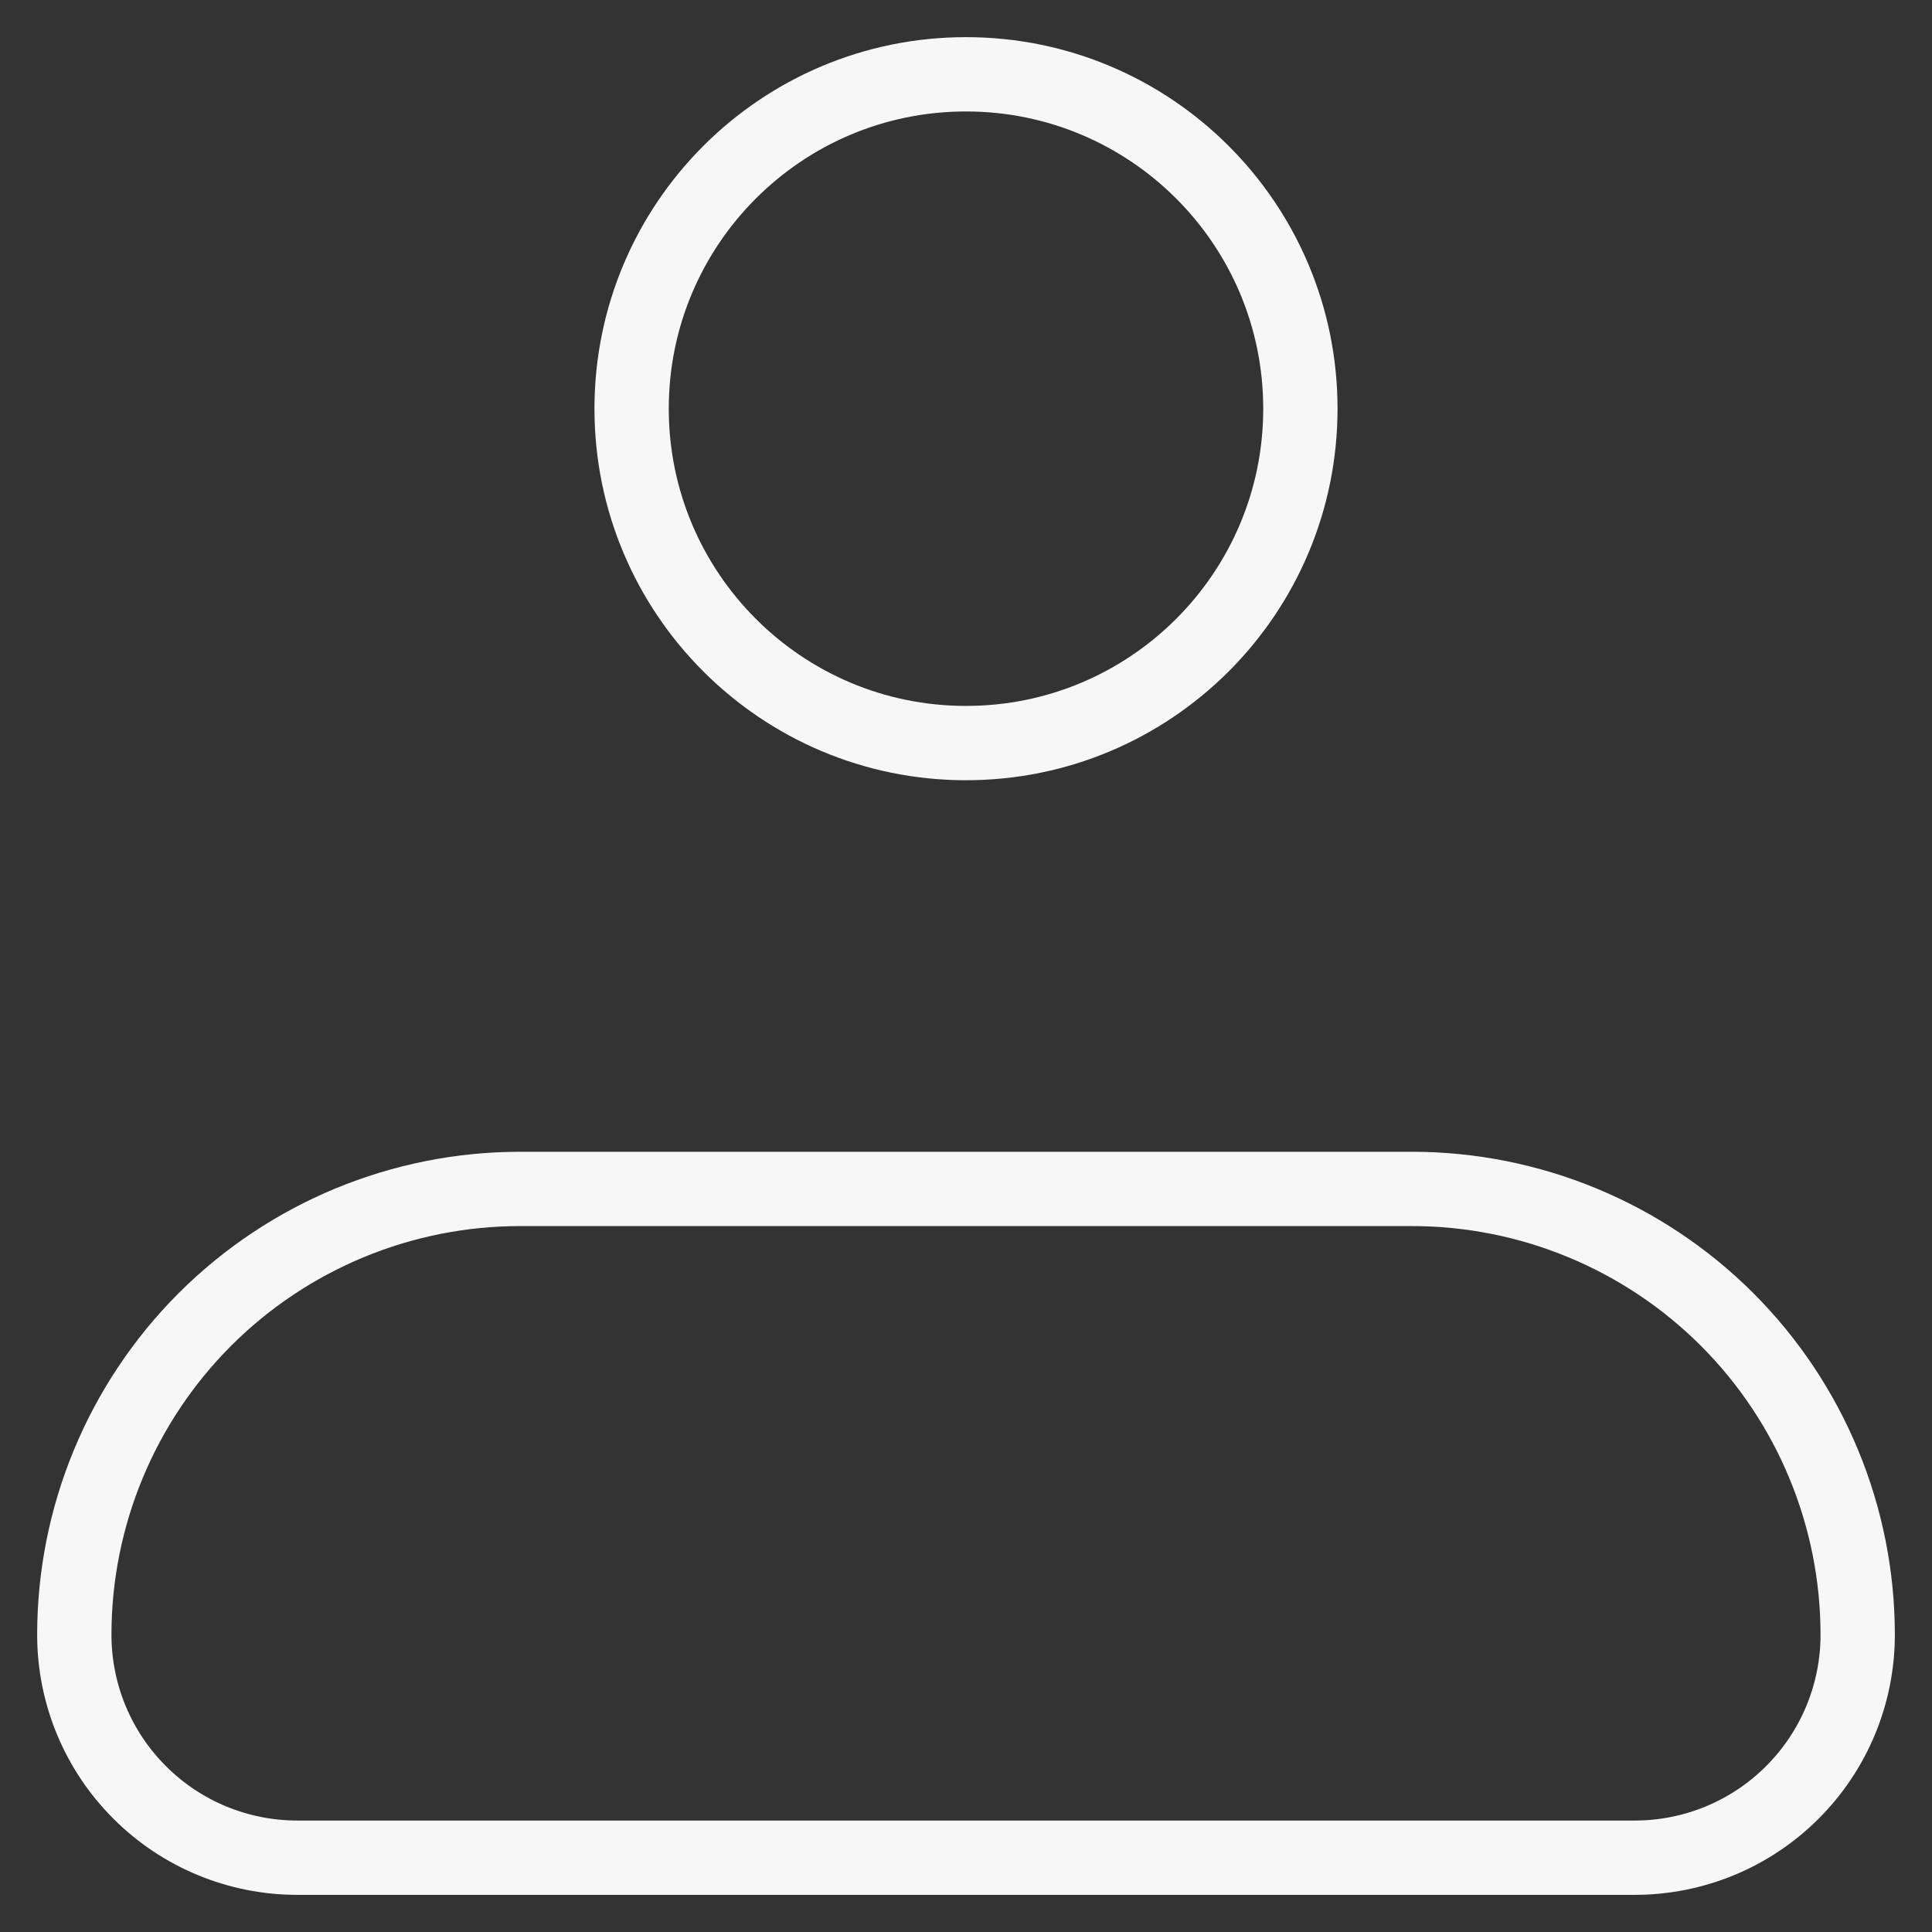 <svg xmlns="http://www.w3.org/2000/svg" fill="none" viewBox="0 0 26 26" height="26" width="26">
<rect x="0" y="0" width="26" height="26" fill="#333333" stroke="none"/>
<path stroke-linejoin="round" stroke="#F7F7F7" d="M1 22C1 20.409 1.632 18.883 2.757 17.757C3.883 16.632 5.409 16 7 16H19C20.591 16 22.117 16.632 23.243 17.757C24.368 18.883 25 20.409 25 22C25 22.796 24.684 23.559 24.121 24.121C23.559 24.684 22.796 25 22 25H4C3.204 25 2.441 24.684 1.879 24.121C1.316 23.559 1 22.796 1 22Z"></path>
<path stroke="#F7F7F7" d="M13 10C15.485 10 17.5 7.985 17.5 5.5C17.5 3.015 15.485 1 13 1C10.515 1 8.5 3.015 8.5 5.5C8.5 7.985 10.515 10 13 10Z"></path>
</svg>
